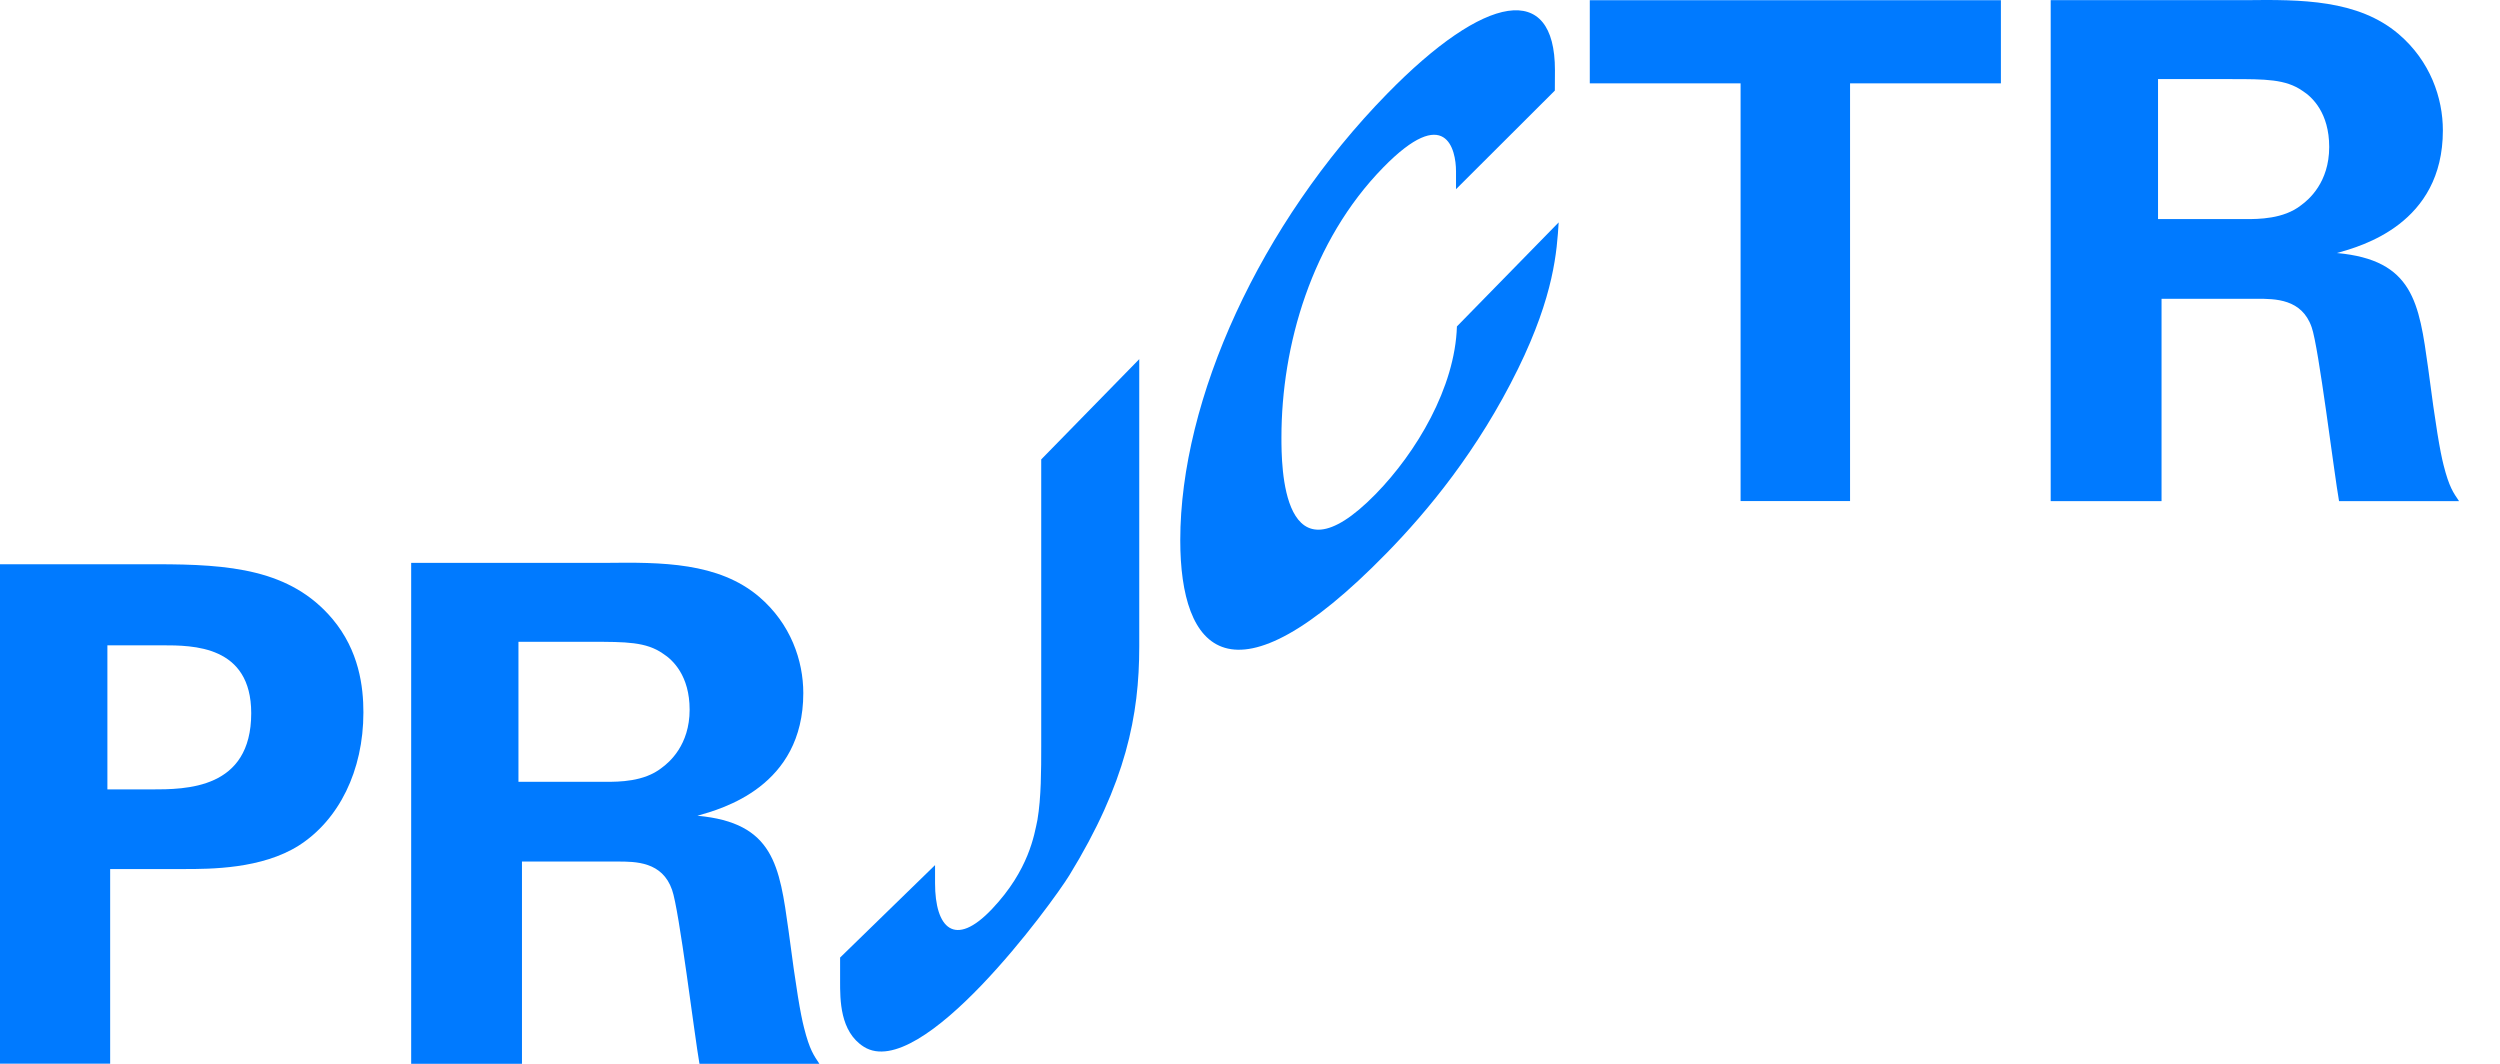 <svg width="47" height="20" viewBox="0 0 47 20" fill="none" xmlns="http://www.w3.org/2000/svg">
<path d="M0 10.608H2.941C4.312 10.608 5.46 10.699 6.251 11.637C6.753 12.236 6.832 12.913 6.832 13.395C6.832 14.49 6.371 15.415 5.618 15.896C4.919 16.338 3.957 16.338 3.455 16.338H2.071V19.997H0V10.608ZM2.019 14.841H2.837C3.496 14.841 4.723 14.841 4.723 13.408C4.723 12.132 3.627 12.132 3.048 12.132H2.019V14.841Z" fill="#007AFF"/>
<path d="M7.73 10.582H11.383C12.438 10.569 13.506 10.569 14.272 11.22C14.866 11.728 15.102 12.419 15.102 13.031C15.102 14.79 13.572 15.206 13.111 15.336C14.549 15.466 14.654 16.274 14.825 17.498C14.97 18.606 15.049 19.061 15.116 19.322C15.221 19.739 15.301 19.843 15.405 20H13.15C13.058 19.479 12.768 17.096 12.635 16.73C12.451 16.197 11.949 16.197 11.607 16.197H9.813V20H7.73V10.582ZM9.747 14.698H11.396C11.633 14.698 12.108 14.698 12.438 14.437C12.582 14.333 12.965 14.008 12.965 13.342C12.965 12.704 12.649 12.405 12.464 12.288C12.147 12.066 11.764 12.066 11.118 12.066H9.747V14.698Z" fill="#007AFF"/>
<path d="M32.724 1.567H29.888V0.004H37.617V1.567H34.781V9.42H32.723V1.567H32.724Z" fill="#007AFF"/>
<path d="M38.553 0.003H42.206C43.261 -0.01 44.329 -0.01 45.095 0.641C45.689 1.149 45.926 1.84 45.926 2.452C45.926 4.21 44.396 4.627 43.935 4.757C45.372 4.887 45.478 5.694 45.649 6.919C45.793 8.026 45.873 8.482 45.939 8.743C46.044 9.159 46.124 9.264 46.23 9.421H43.974C43.881 8.9 43.591 6.516 43.459 6.151C43.274 5.617 42.773 5.617 42.43 5.617H40.637V9.421H38.553V0.003ZM40.571 4.119H42.219C42.456 4.119 42.932 4.119 43.261 3.858C43.406 3.753 43.789 3.428 43.789 2.763C43.789 2.125 43.472 1.825 43.287 1.708C42.971 1.487 42.588 1.487 41.942 1.487H40.571V4.119Z" fill="#007AFF"/>
<path d="M19.575 14.032C19.575 14.473 19.575 14.994 19.504 15.413C19.445 15.693 19.345 16.354 18.653 17.086C17.944 17.837 17.579 17.44 17.579 16.605V16.264L15.794 18.002V18.442C15.794 18.791 15.788 19.395 16.241 19.68C17.319 20.354 19.773 16.992 20.102 16.458C21.171 14.717 21.418 13.444 21.418 12.156V6.752L19.575 8.637V14.032Z" fill="#007AFF"/>
<path d="M27.39 6.137C27.355 7.286 26.627 8.506 25.864 9.287C24.091 11.099 24.091 8.723 24.091 8.225C24.091 6.498 24.654 4.53 26.004 3.149C27.186 1.94 27.373 2.816 27.373 3.22C27.373 3.54 27.373 3.557 27.373 3.557L29.231 1.703L29.233 1.319C29.233 -0.351 27.929 -0.131 26.075 1.766C23.692 4.203 22.189 7.502 22.189 10.157C22.189 12.232 23.14 13.393 26.063 10.404C26.838 9.612 27.789 8.465 28.54 6.932C29.221 5.541 29.269 4.716 29.303 4.181L27.39 6.137Z" fill="#007AFF"/>
</svg>
